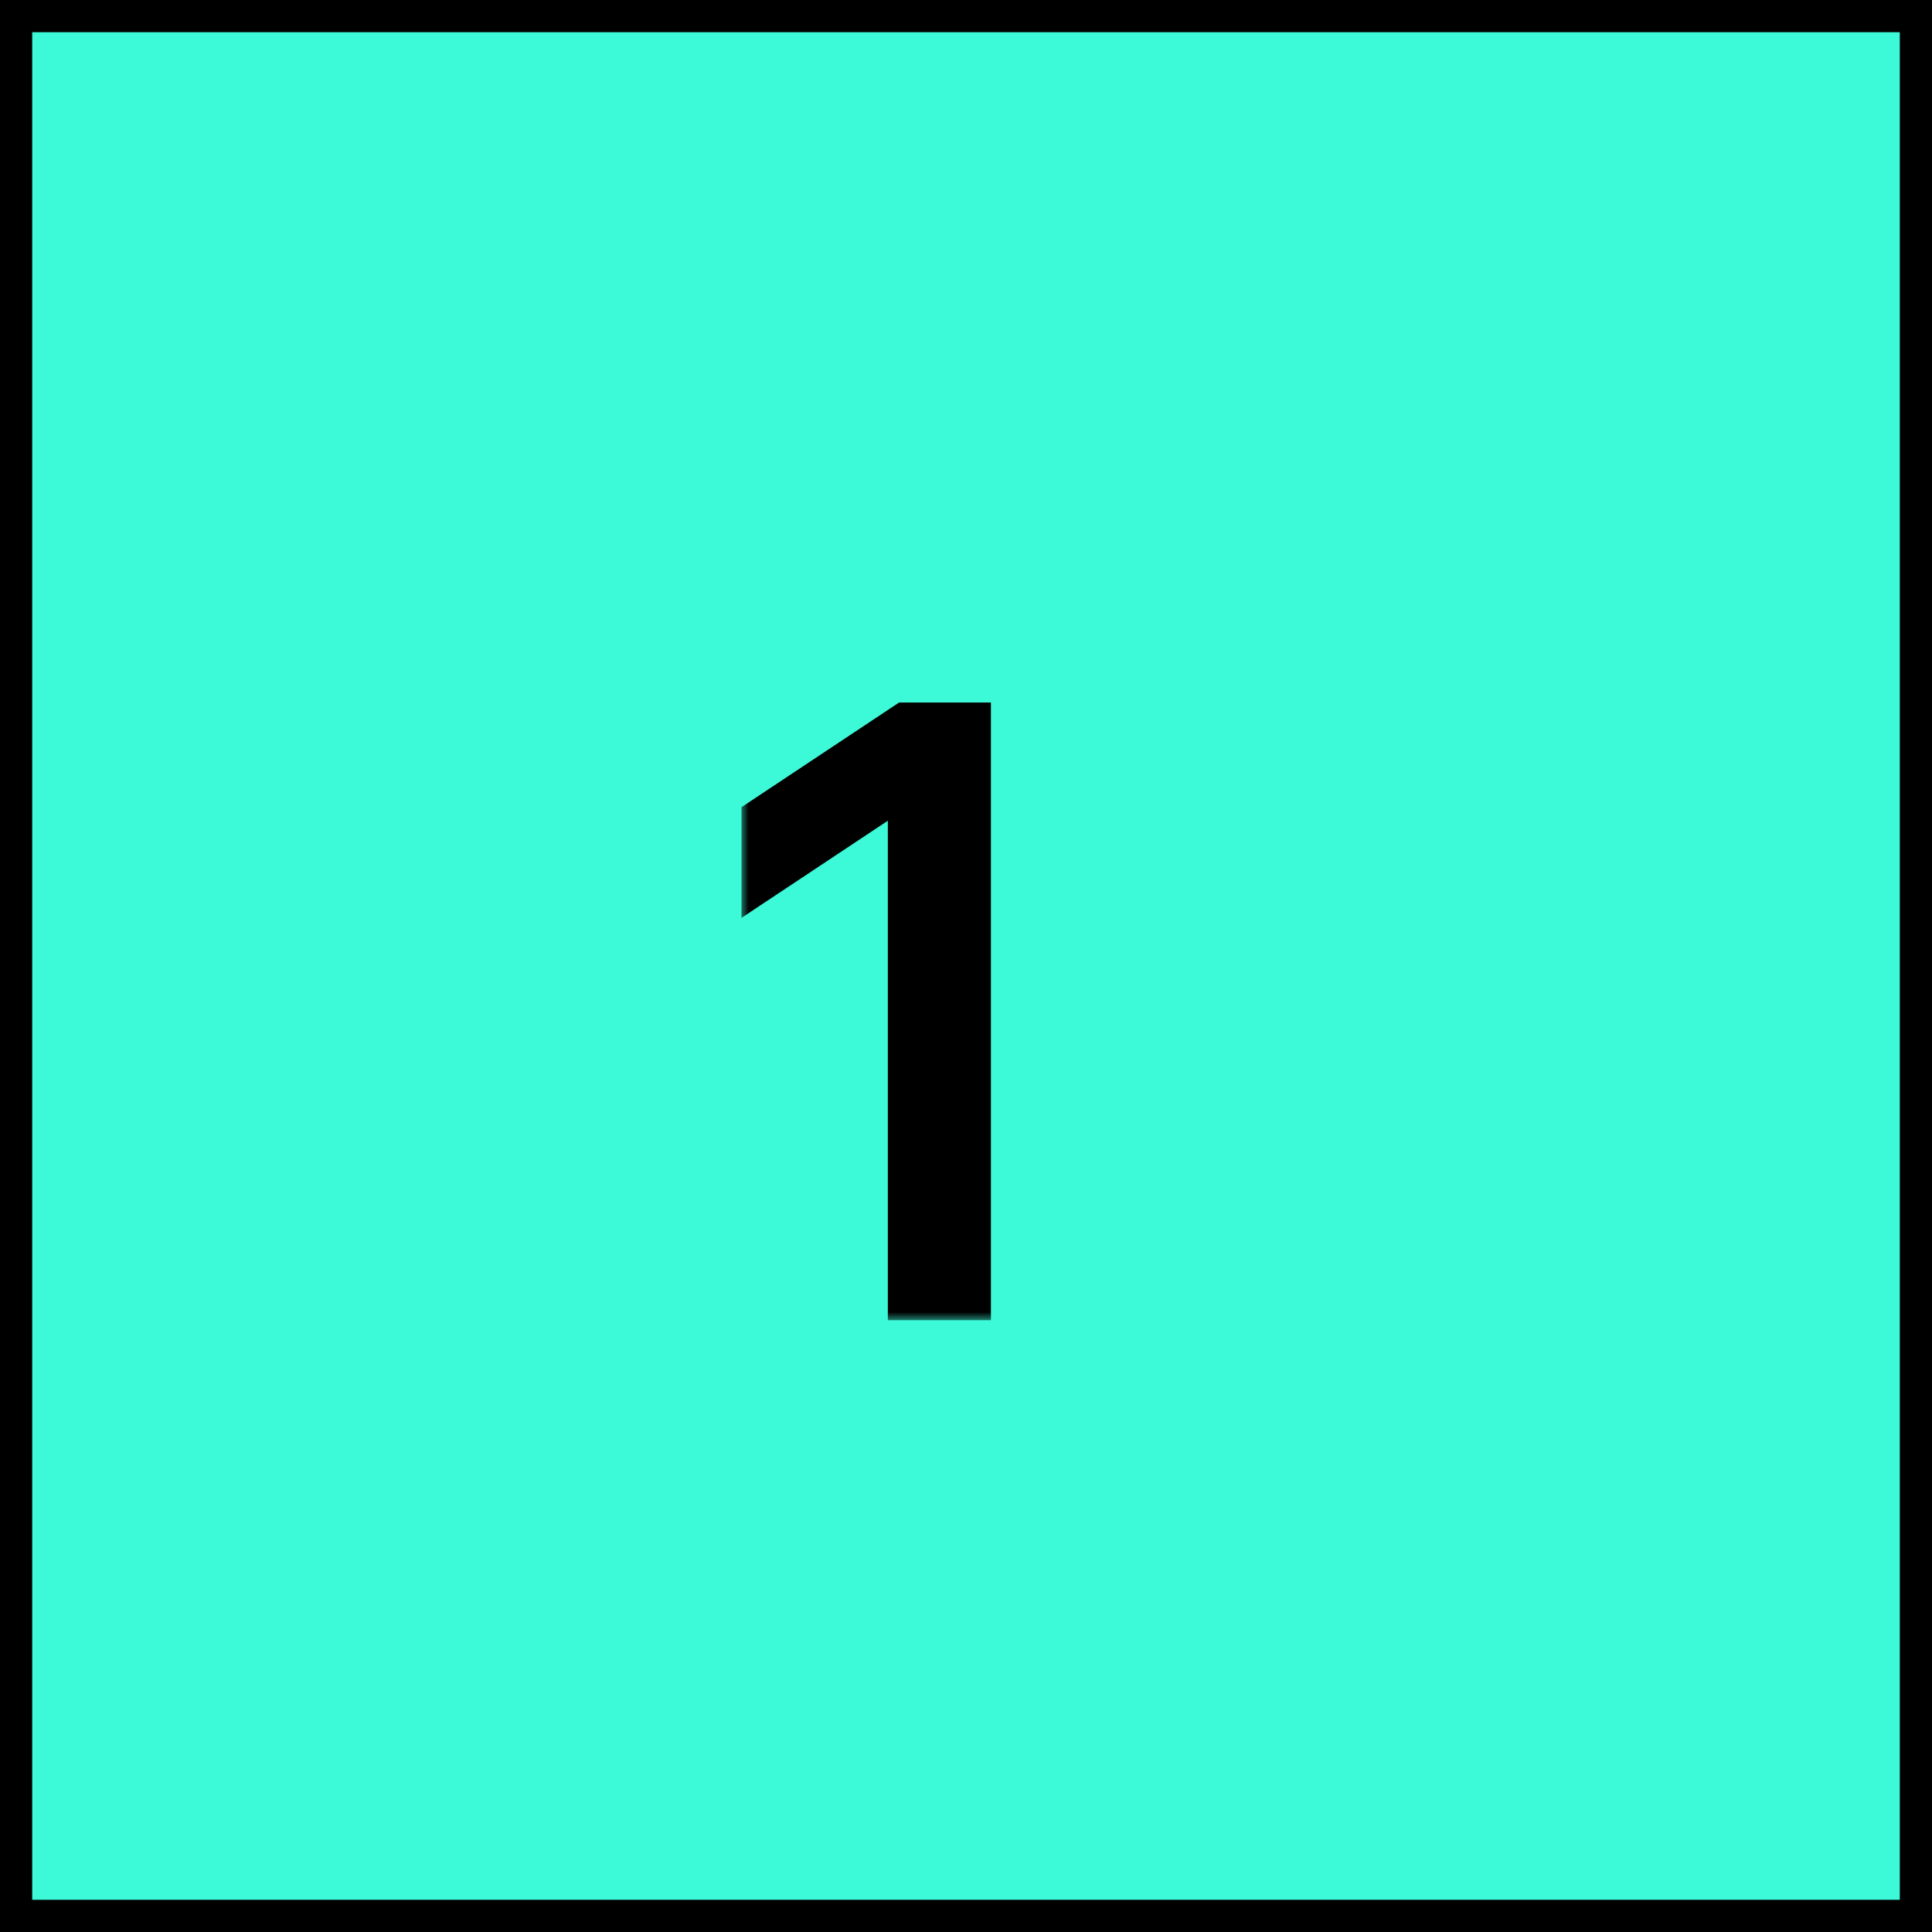 <svg width="120" height="120" viewBox="0 0 120 120" fill="none" xmlns="http://www.w3.org/2000/svg">
<rect x="1" y="1" width="118" height="118" fill="#3CF9D7" stroke="black" stroke-width="2"/>
<mask id="path-2-outside-1_6780_194" maskUnits="userSpaceOnUse" x="46" y="43" width="16" height="39" fill="black">
<rect fill="white" x="46" y="43" width="16" height="39"/>
<path d="M60.548 44.636V81H56.145V49.253H55.932L47.054 55.148V50.673L56.145 44.636H60.548Z"/>
</mask>
<path d="M60.548 44.636V81H56.145V49.253H55.932L47.054 55.148V50.673L56.145 44.636H60.548Z" fill="black"/>
<path d="M60.548 44.636H61.548V43.636H60.548V44.636ZM60.548 81V82H61.548V81H60.548ZM56.145 81H55.145V82H56.145V81ZM56.145 49.253H57.145V48.253H56.145V49.253ZM55.932 49.253V48.253H55.63L55.379 48.42L55.932 49.253ZM47.054 55.148H46.054V57.012L47.607 55.981L47.054 55.148ZM47.054 50.673L46.501 49.84L46.054 50.137V50.673H47.054ZM56.145 44.636V43.636H55.843L55.592 43.803L56.145 44.636ZM59.548 44.636V81H61.548V44.636H59.548ZM60.548 80H56.145V82H60.548V80ZM57.145 81V49.253H55.145V81H57.145ZM56.145 48.253H55.932V50.253H56.145V48.253ZM55.379 48.42L46.501 54.315L47.607 55.981L56.485 50.086L55.379 48.42ZM48.054 55.148V50.673H46.054V55.148H48.054ZM47.607 51.506L56.698 45.469L55.592 43.803L46.501 49.84L47.607 51.506ZM56.145 45.636H60.548V43.636H56.145V45.636Z" fill="black" mask="url(#path-2-outside-1_6780_194)"/>
</svg>

